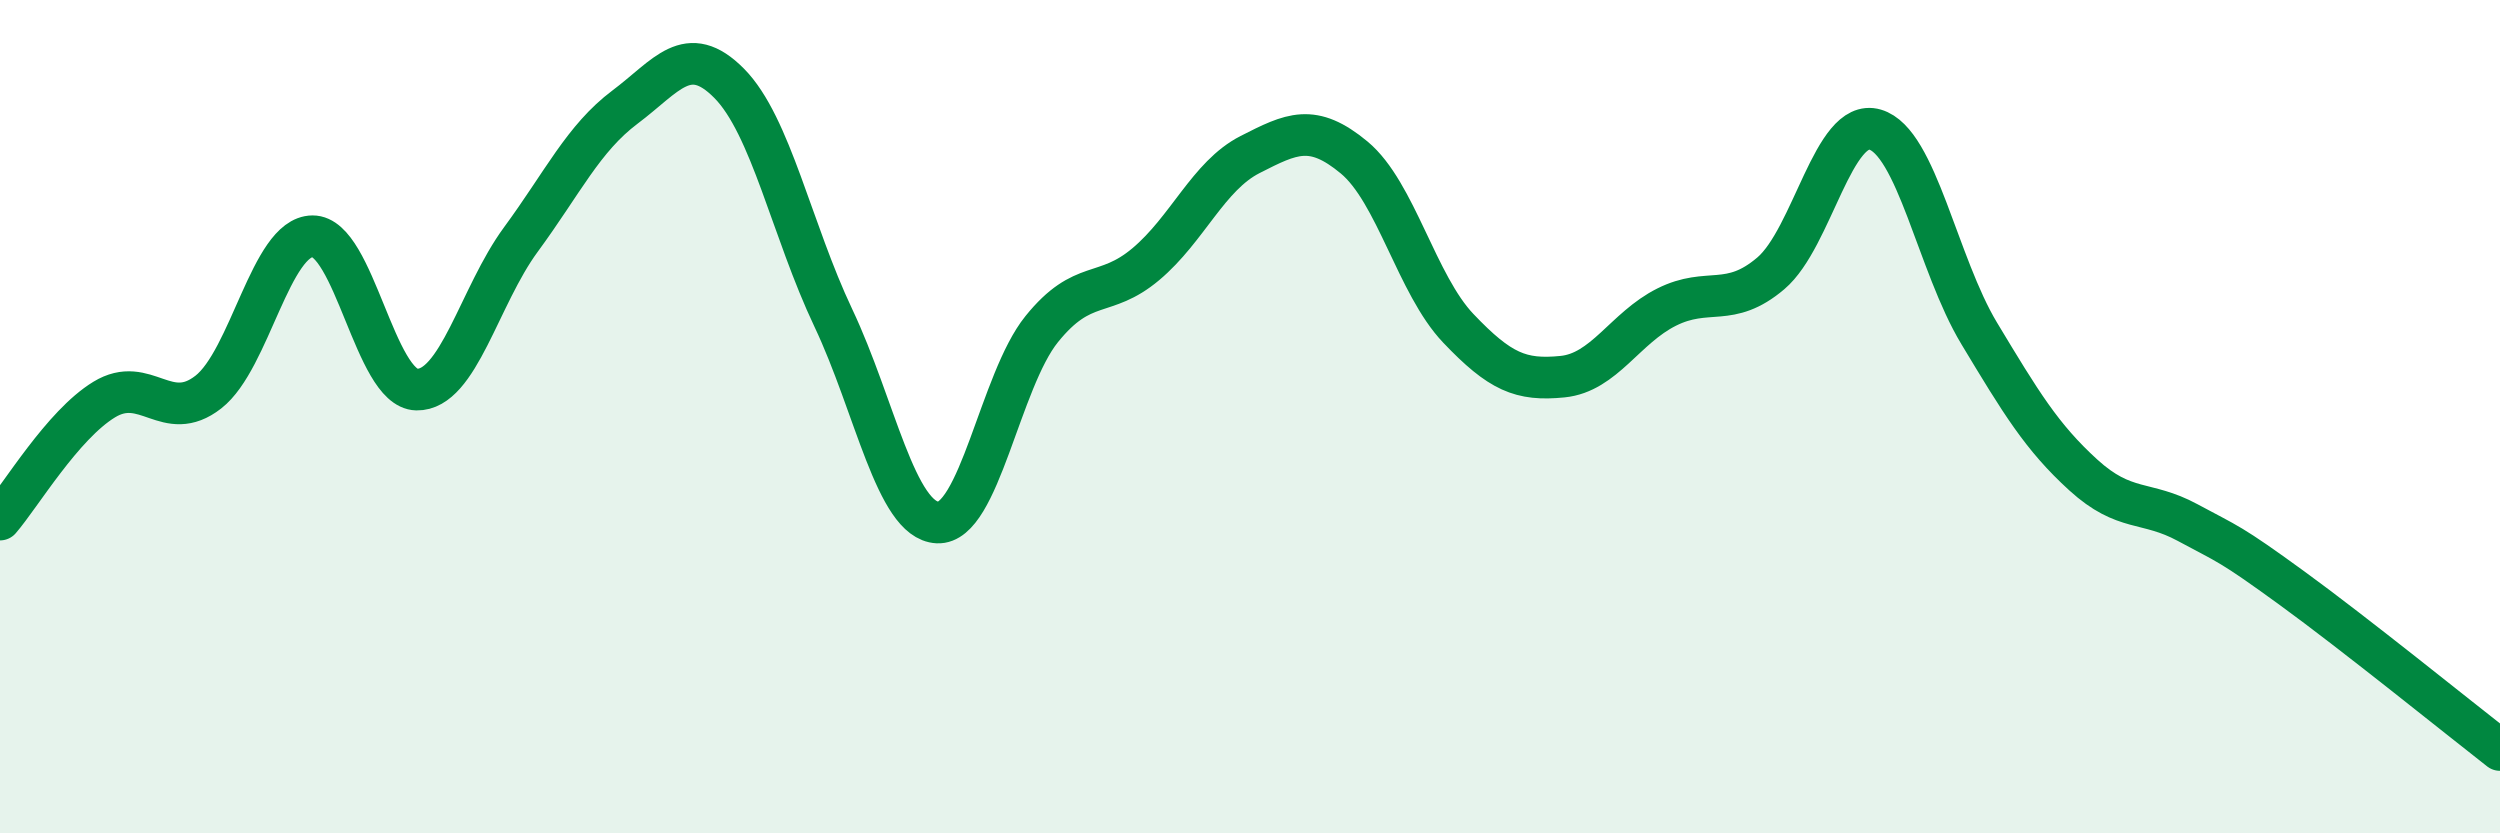 
    <svg width="60" height="20" viewBox="0 0 60 20" xmlns="http://www.w3.org/2000/svg">
      <path
        d="M 0,12.47 C 0.5,11.89 1.5,10.2 2.5,9.59 C 3.5,8.98 4,10.19 5,9.41 C 6,8.63 6.5,5.68 7.5,5.67 C 8.5,5.66 9,9.33 10,9.35 C 11,9.37 11.5,7.11 12.5,5.75 C 13.5,4.39 14,3.32 15,2.57 C 16,1.82 16.5,0.99 17.5,2 C 18.5,3.01 19,5.52 20,7.63 C 21,9.74 21.5,12.49 22.5,12.54 C 23.5,12.59 24,9.14 25,7.9 C 26,6.66 26.5,7.18 27.5,6.34 C 28.5,5.5 29,4.22 30,3.71 C 31,3.2 31.5,2.95 32.5,3.78 C 33.5,4.61 34,6.83 35,7.88 C 36,8.93 36.5,9.14 37.5,9.04 C 38.5,8.94 39,7.87 40,7.37 C 41,6.87 41.5,7.41 42.5,6.56 C 43.5,5.71 44,2.82 45,3.11 C 46,3.4 46.5,6.34 47.5,8 C 48.5,9.66 49,10.49 50,11.4 C 51,12.31 51.5,12 52.5,12.54 C 53.5,13.08 53.5,13.02 55,14.11 C 56.5,15.2 59,17.22 60,18L60 20L0 20Z"
        fill="#008740"
        opacity="0.1"
        stroke-linecap="round"
        stroke-linejoin="round"
      />
      <path
        d="M 0,12.47 C 0.5,11.89 1.5,10.2 2.5,9.59 C 3.5,8.98 4,10.19 5,9.41 C 6,8.63 6.5,5.68 7.5,5.67 C 8.5,5.66 9,9.33 10,9.35 C 11,9.37 11.5,7.11 12.5,5.75 C 13.5,4.39 14,3.32 15,2.57 C 16,1.82 16.5,0.99 17.5,2 C 18.5,3.01 19,5.52 20,7.63 C 21,9.74 21.5,12.49 22.5,12.54 C 23.5,12.59 24,9.14 25,7.9 C 26,6.66 26.5,7.18 27.5,6.34 C 28.5,5.5 29,4.22 30,3.71 C 31,3.2 31.5,2.95 32.5,3.78 C 33.5,4.61 34,6.83 35,7.88 C 36,8.93 36.5,9.14 37.5,9.04 C 38.5,8.94 39,7.87 40,7.37 C 41,6.87 41.5,7.41 42.5,6.56 C 43.5,5.71 44,2.82 45,3.11 C 46,3.4 46.5,6.34 47.5,8 C 48.5,9.66 49,10.49 50,11.4 C 51,12.31 51.5,12 52.5,12.54 C 53.5,13.08 53.5,13.02 55,14.11 C 56.5,15.2 59,17.22 60,18"
        stroke="#008740"
        stroke-width="1"
        fill="none"
        stroke-linecap="round"
        stroke-linejoin="round"
      />
    </svg>
  